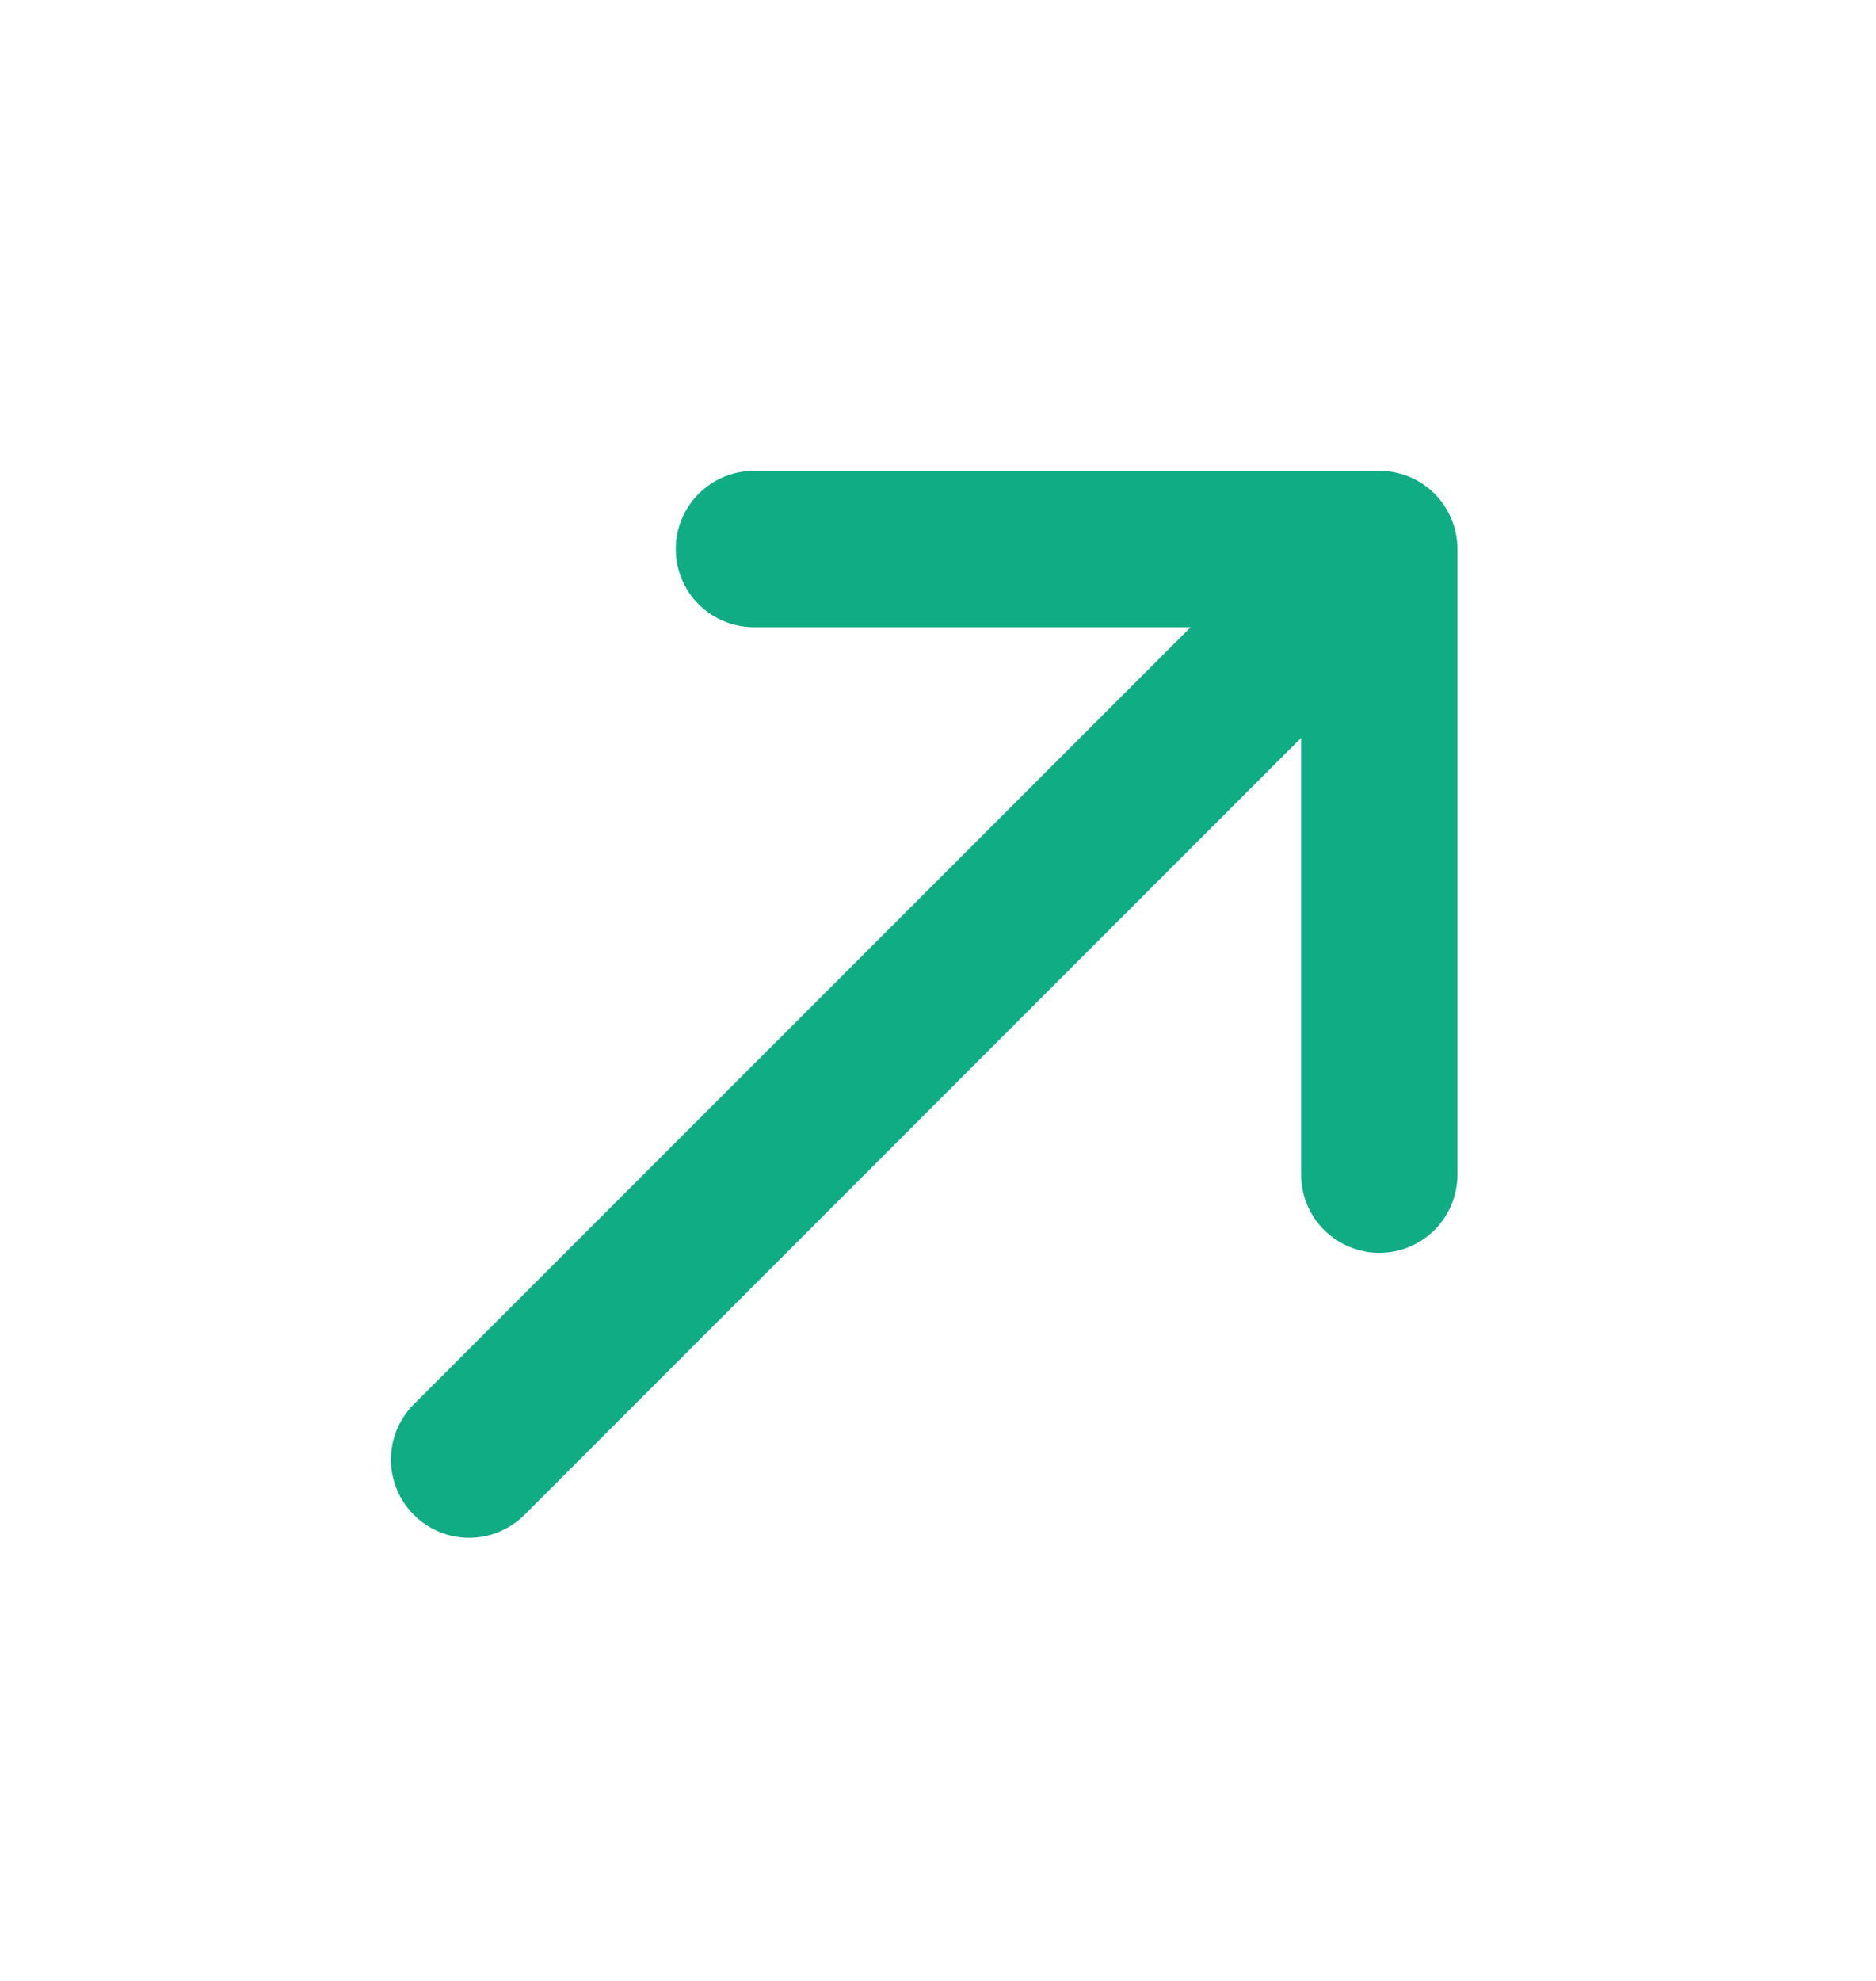 <svg width="18" height="19" viewBox="0 0 18 19" fill="none" xmlns="http://www.w3.org/2000/svg">
<path d="M11.424 6.016L3.961 13.479C3.825 13.62 3.749 13.81 3.751 14.007C3.753 14.203 3.831 14.391 3.971 14.53C4.11 14.669 4.298 14.748 4.494 14.75C4.691 14.752 4.88 14.676 5.022 14.54L12.484 7.077L12.484 11.267C12.484 11.465 12.563 11.656 12.704 11.797C12.845 11.937 13.036 12.017 13.234 12.017C13.433 12.017 13.624 11.937 13.765 11.797C13.905 11.656 13.984 11.465 13.984 11.267L13.984 5.266C13.984 5.068 13.905 4.877 13.765 4.736C13.624 4.595 13.433 4.516 13.234 4.516L7.234 4.516C7.035 4.516 6.845 4.595 6.704 4.736C6.563 4.877 6.484 5.068 6.484 5.266C6.484 5.465 6.563 5.656 6.704 5.797C6.845 5.937 7.035 6.016 7.234 6.016L11.424 6.016Z" fill="#10AC84"/>
</svg>
